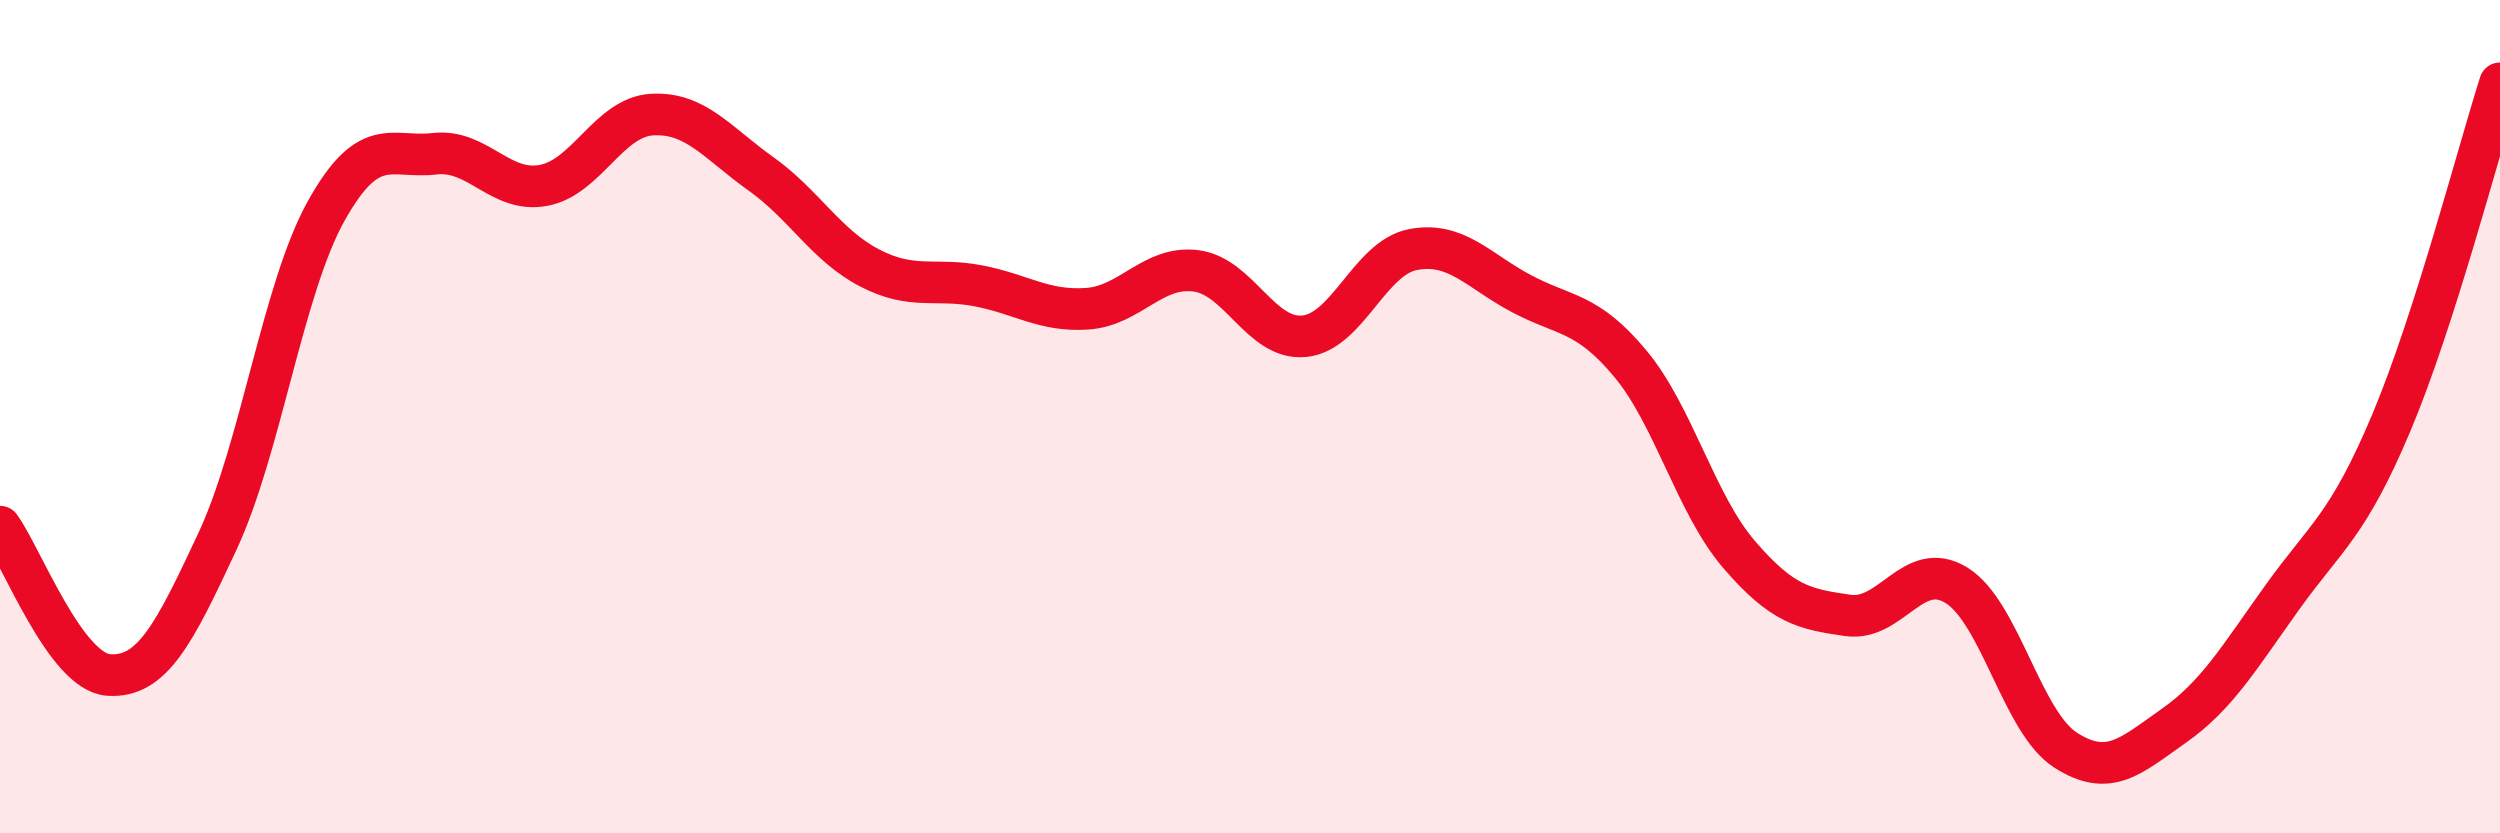 
    <svg width="60" height="20" viewBox="0 0 60 20" xmlns="http://www.w3.org/2000/svg">
      <path
        d="M 0,12.64 C 0.52,13.35 1.57,16.13 2.61,16.2 C 3.65,16.27 4.18,15.22 5.22,12.99 C 6.26,10.76 6.79,6.92 7.83,5.06 C 8.87,3.2 9.39,3.81 10.43,3.69 C 11.47,3.57 12,4.64 13.04,4.45 C 14.08,4.26 14.61,2.81 15.65,2.75 C 16.69,2.69 17.22,3.43 18.26,4.17 C 19.3,4.91 19.83,5.89 20.87,6.43 C 21.91,6.97 22.44,6.66 23.48,6.86 C 24.52,7.06 25.05,7.48 26.09,7.41 C 27.13,7.34 27.66,6.37 28.7,6.5 C 29.74,6.63 30.26,8.17 31.3,8.07 C 32.34,7.97 32.87,6.19 33.91,5.99 C 34.95,5.79 35.48,6.5 36.52,7.05 C 37.56,7.6 38.09,7.48 39.13,8.73 C 40.17,9.98 40.7,12.1 41.74,13.31 C 42.78,14.52 43.31,14.62 44.35,14.77 C 45.39,14.92 45.92,13.4 46.96,14.05 C 48,14.7 48.53,17.33 49.57,18 C 50.61,18.67 51.13,18.15 52.17,17.42 C 53.21,16.69 53.74,15.78 54.78,14.33 C 55.82,12.88 56.35,12.62 57.39,10.15 C 58.43,7.68 59.48,3.63 60,2L60 20L0 20Z"
        fill="#EB0A25"
        opacity="0.1"
        stroke-linecap="round"
        stroke-linejoin="round"
      />
      <path
        d="M 0,12.64 C 0.52,13.35 1.57,16.13 2.61,16.2 C 3.65,16.27 4.18,15.22 5.22,12.99 C 6.26,10.76 6.79,6.92 7.83,5.06 C 8.87,3.2 9.39,3.81 10.43,3.69 C 11.47,3.57 12,4.64 13.04,4.45 C 14.08,4.26 14.61,2.81 15.65,2.75 C 16.69,2.69 17.22,3.43 18.26,4.17 C 19.3,4.91 19.83,5.89 20.87,6.43 C 21.91,6.97 22.44,6.66 23.48,6.86 C 24.52,7.06 25.05,7.48 26.09,7.41 C 27.13,7.34 27.66,6.37 28.7,6.5 C 29.74,6.63 30.26,8.17 31.3,8.07 C 32.34,7.97 32.87,6.19 33.91,5.99 C 34.95,5.79 35.48,6.5 36.52,7.05 C 37.56,7.6 38.09,7.48 39.13,8.73 C 40.17,9.98 40.7,12.1 41.74,13.31 C 42.78,14.52 43.31,14.62 44.35,14.77 C 45.39,14.92 45.92,13.4 46.96,14.05 C 48,14.7 48.53,17.33 49.57,18 C 50.61,18.67 51.13,18.15 52.17,17.42 C 53.21,16.69 53.74,15.78 54.78,14.33 C 55.82,12.88 56.35,12.62 57.39,10.15 C 58.43,7.68 59.48,3.63 60,2"
        stroke="#EB0A25"
        stroke-width="1"
        fill="none"
        stroke-linecap="round"
        stroke-linejoin="round"
      />
    </svg>
  